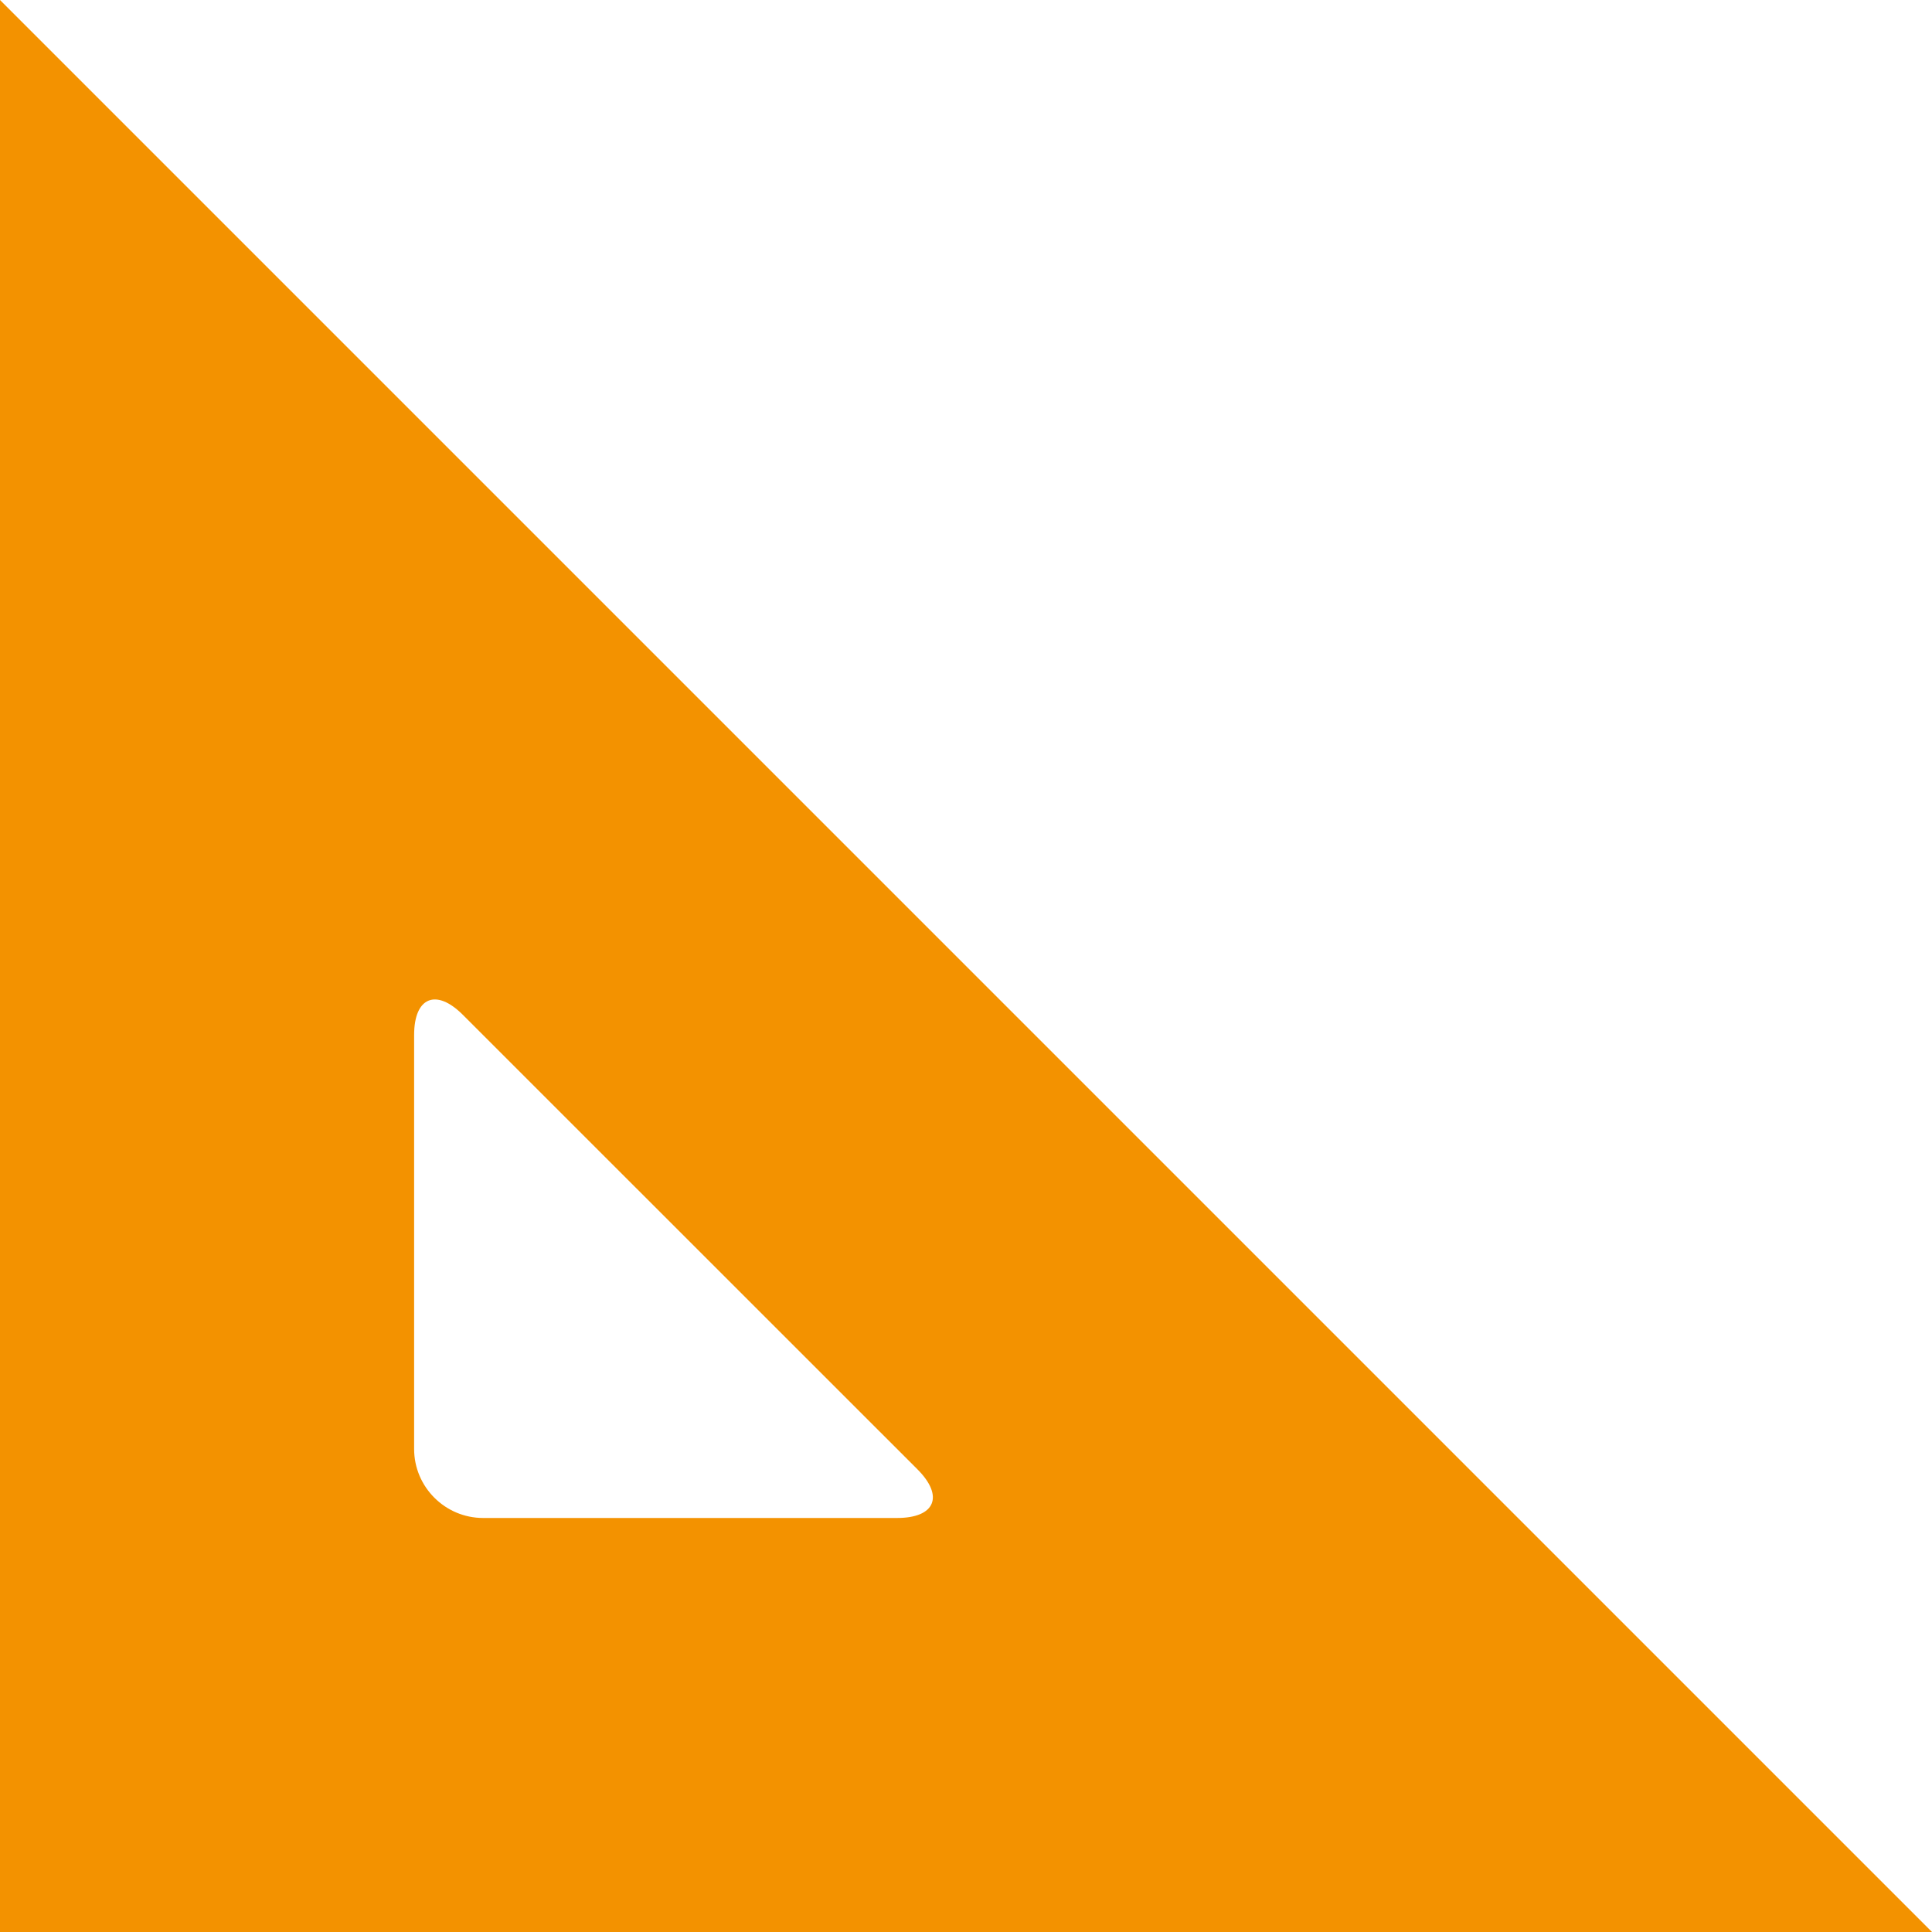 <svg version="1.1" xmlns="http://www.w3.org/2000/svg" width="20" height="20" viewBox="493 384 20 20" enable-background="new 493 384 20 20"><path fill="#f39200" d="M513 404h-20v-20l20 20zm-15.209-9.495c-.276-.276-.504-.183-.504.209v4.286c0 .394.322.714.714.714h4.286c.394 0 .489-.226.209-.505l-4.705-4.704z"/></svg>